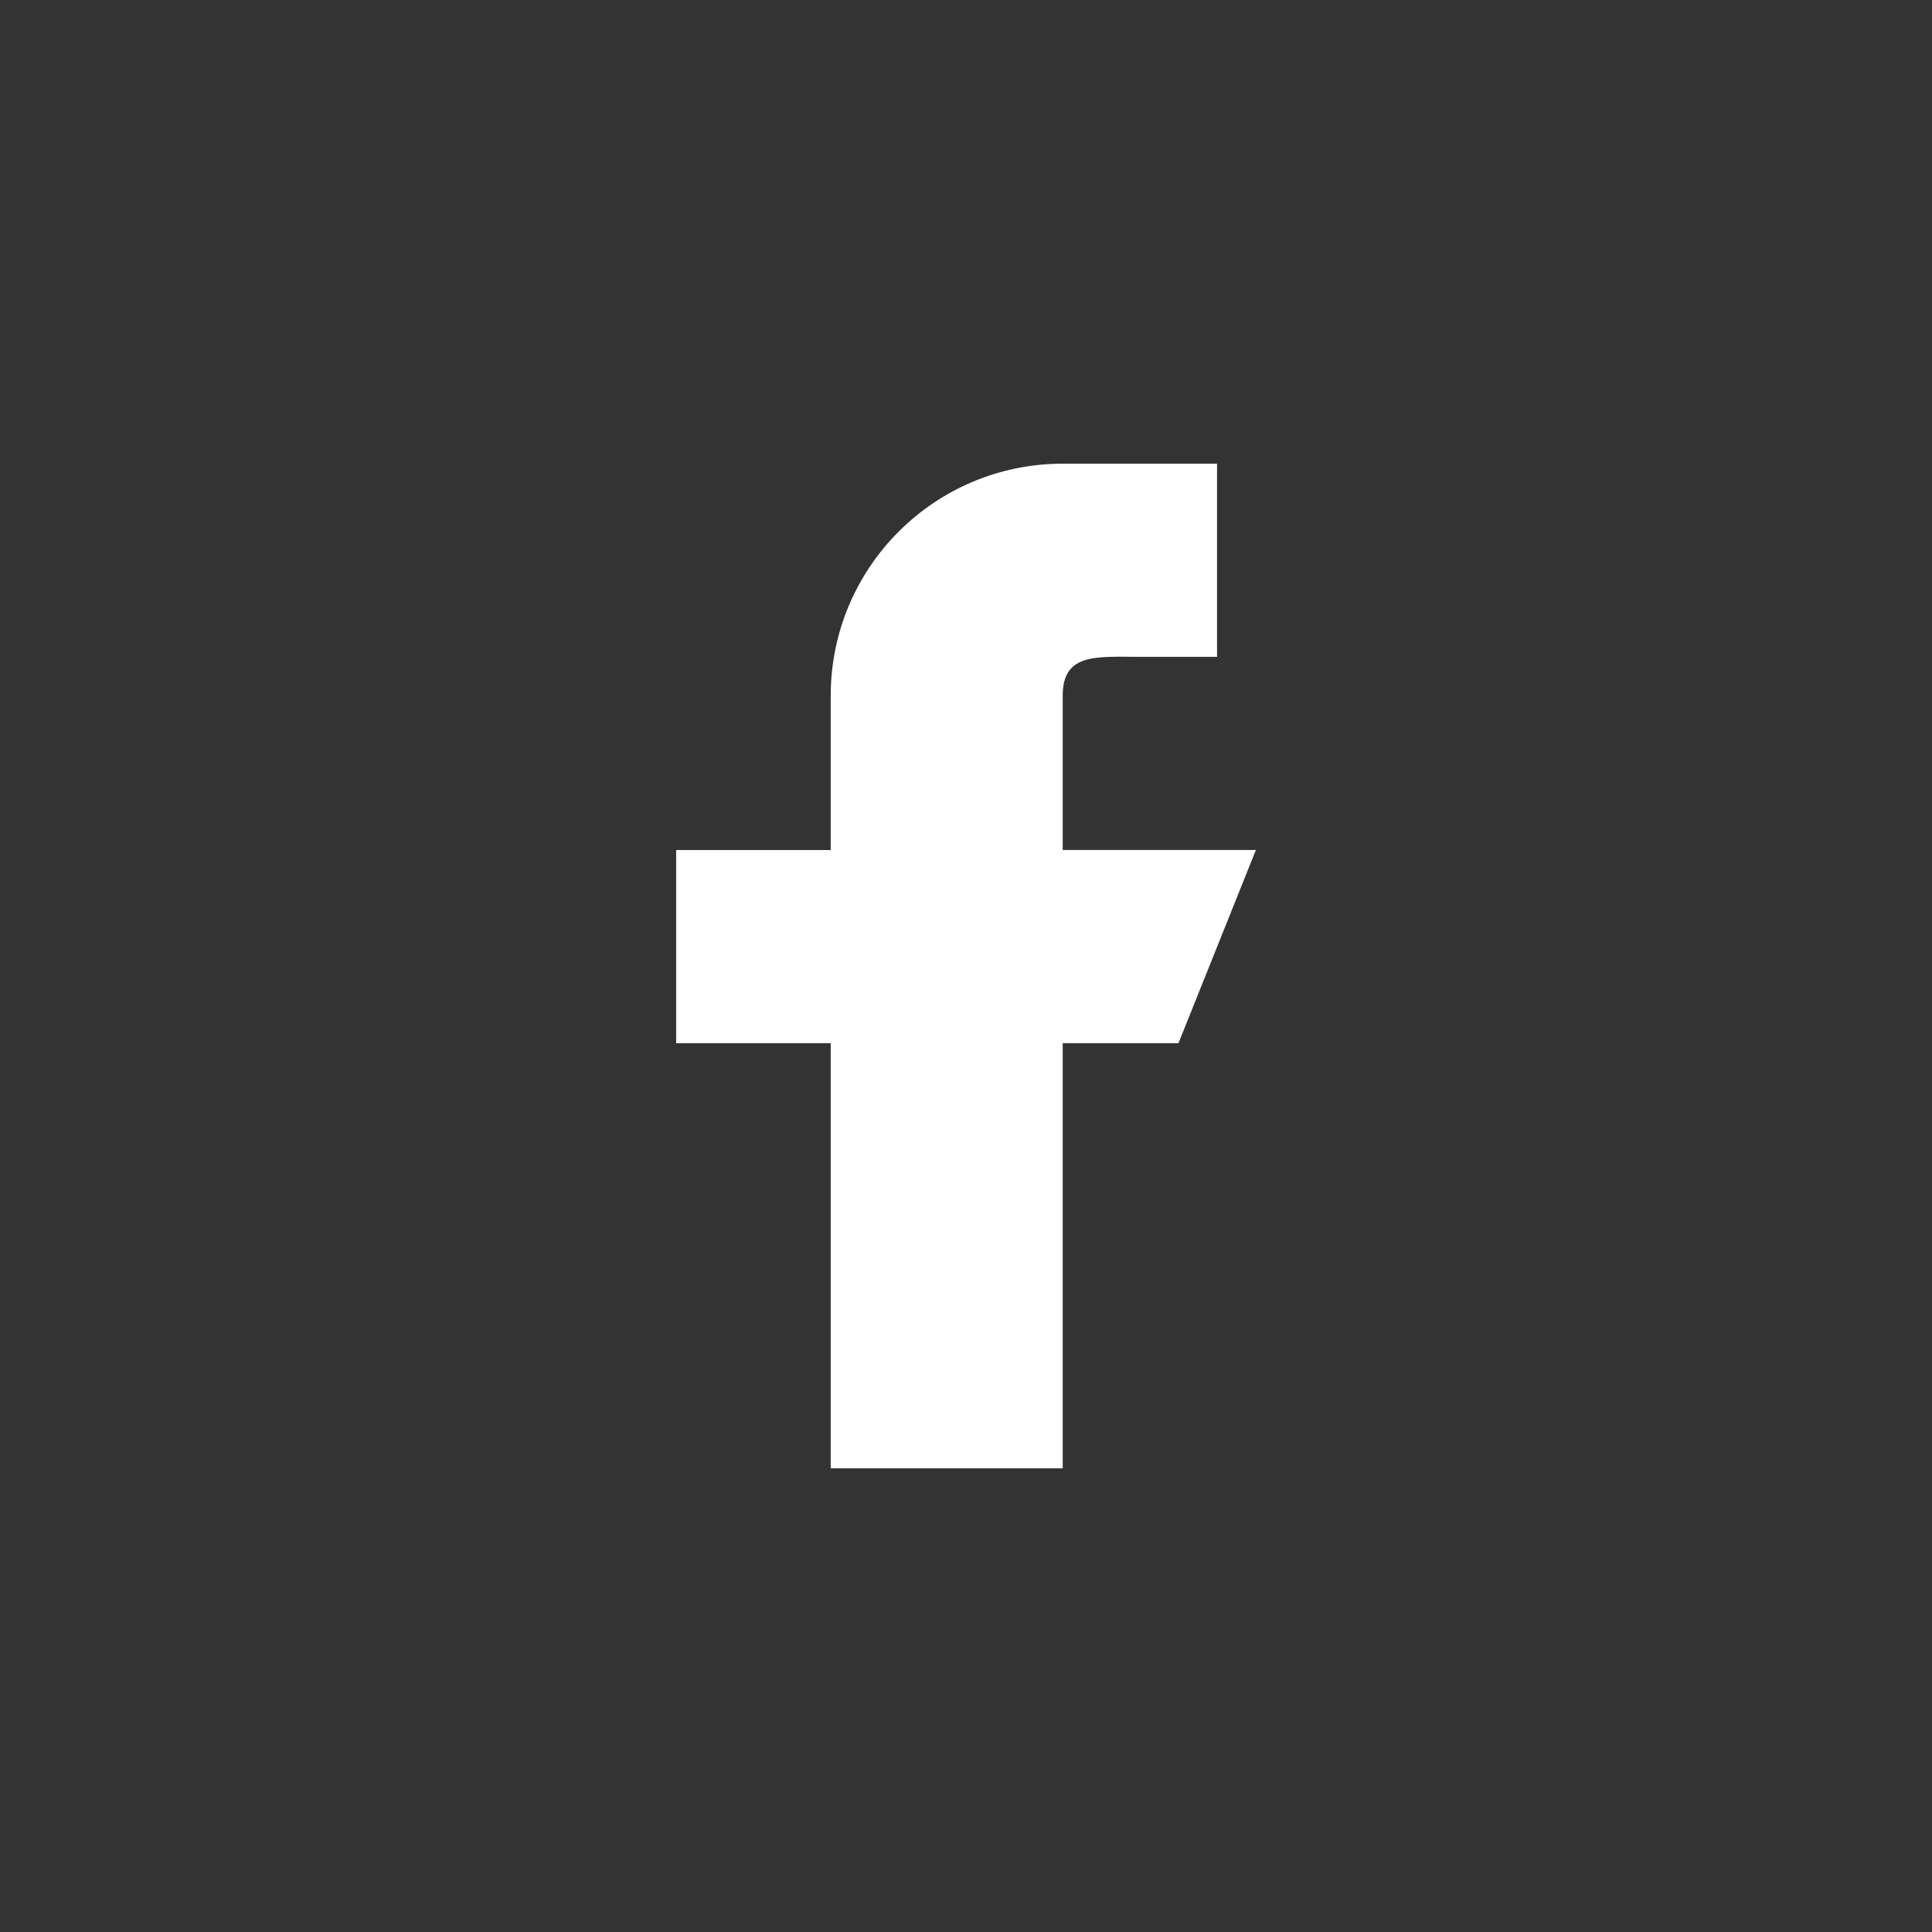 <svg xmlns="http://www.w3.org/2000/svg" viewBox="0 0 50 50"><rect x="0" y="0" width="50" height="50" fill="#333333" stroke="none"/><path d="M32.502,21.998h-4.999v-4c0-1.107,.89-.999,1.997-.999h1.997v-4.999h-3.994c-3.311,0-5.997,2.68-6.004,5.991h0v4.007h-4v4.999h4v11.003h6.004v-11.003h2.996l2.003-4.999Z" fill="#fff"/></svg>